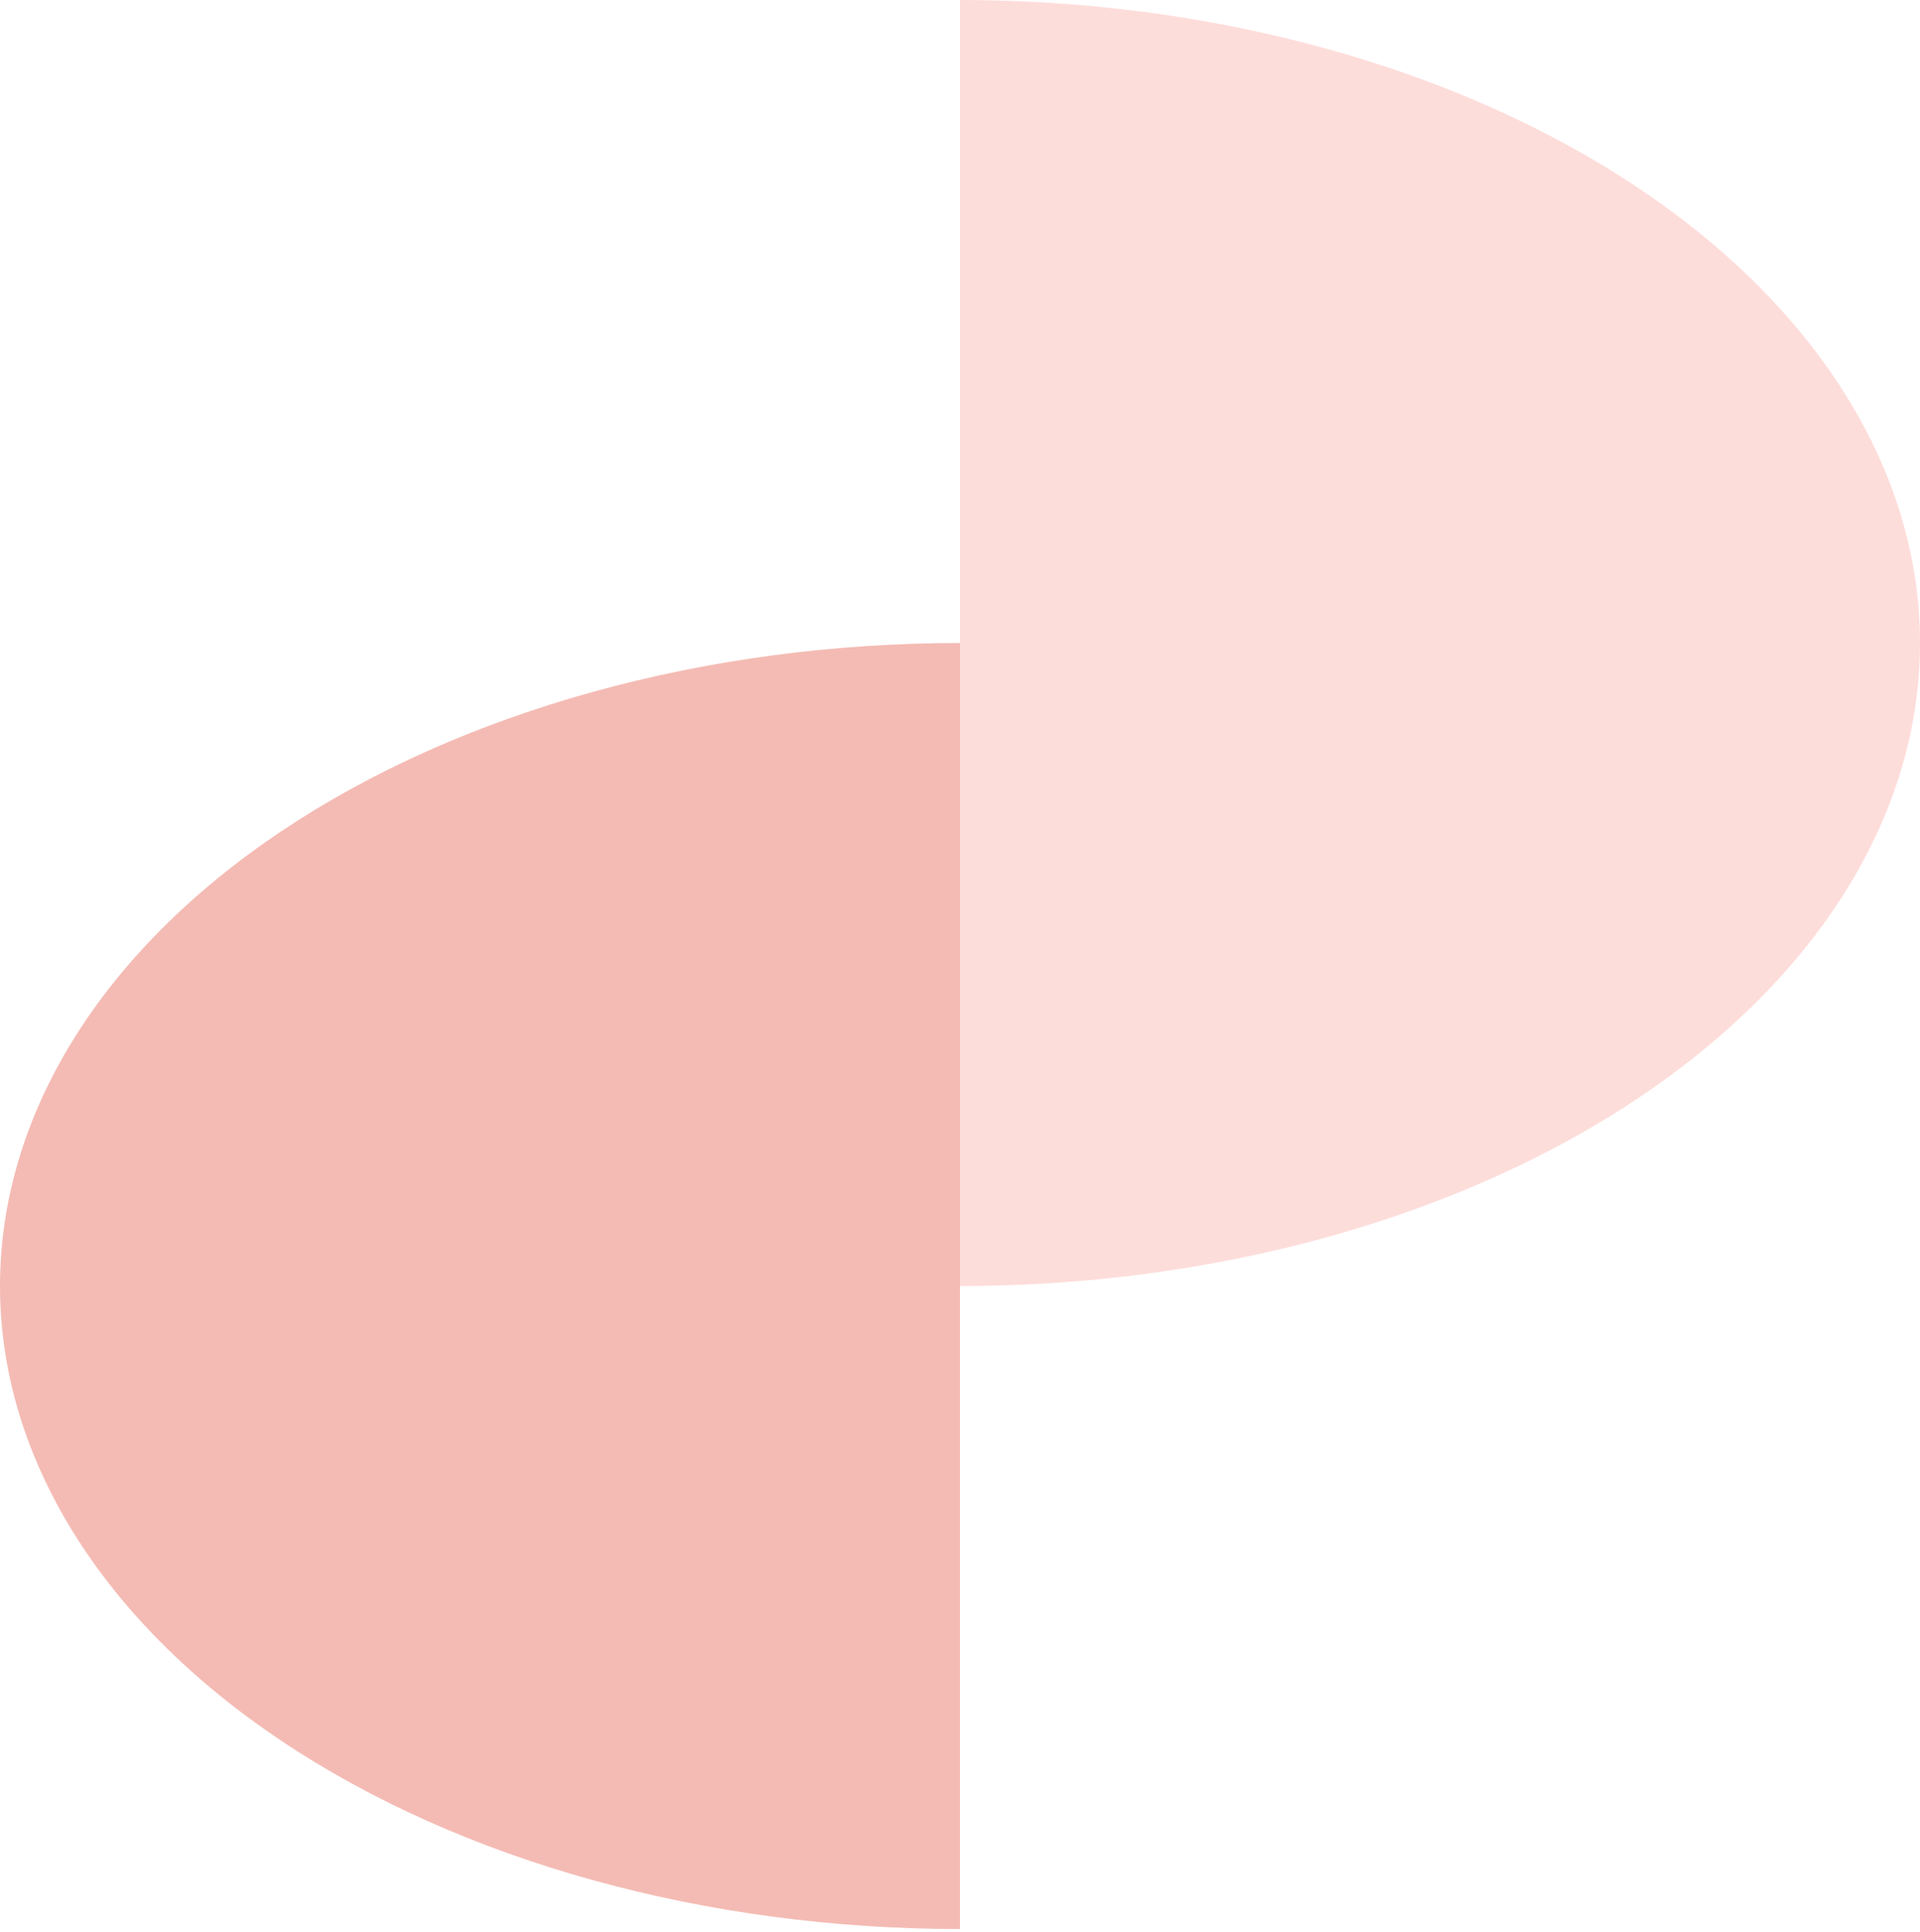 <svg width="309" height="311" viewBox="0 0 309 311" fill="none" xmlns="http://www.w3.org/2000/svg">
<g opacity="0.8">
<path d="M154.5 103.5C134.211 103.5 114.12 106.177 95.375 111.378C76.631 116.58 59.599 124.204 45.252 133.814C30.905 143.425 19.525 154.835 11.761 167.392C3.996 179.949 -6.00512e-06 193.408 -4.52413e-06 207C-3.04314e-06 220.592 3.996 234.051 11.761 246.608C19.525 259.165 30.905 270.575 45.252 280.186C59.599 289.796 76.631 297.42 95.375 302.622C114.12 307.823 134.211 310.5 154.5 310.5L154.5 207L154.5 103.5Z" fill="#F1AAA1"/>
<path d="M154.5 207C195.476 207 234.774 196.096 263.748 176.686C292.722 157.276 309 130.95 309 103.5C309 76.05 292.722 49.724 263.748 30.314C234.774 10.904 195.476 -1.99996e-06 154.5 -6.75341e-06L154.5 103.5L154.5 207Z" fill="#FDD4D1"/>
</g>
</svg>
